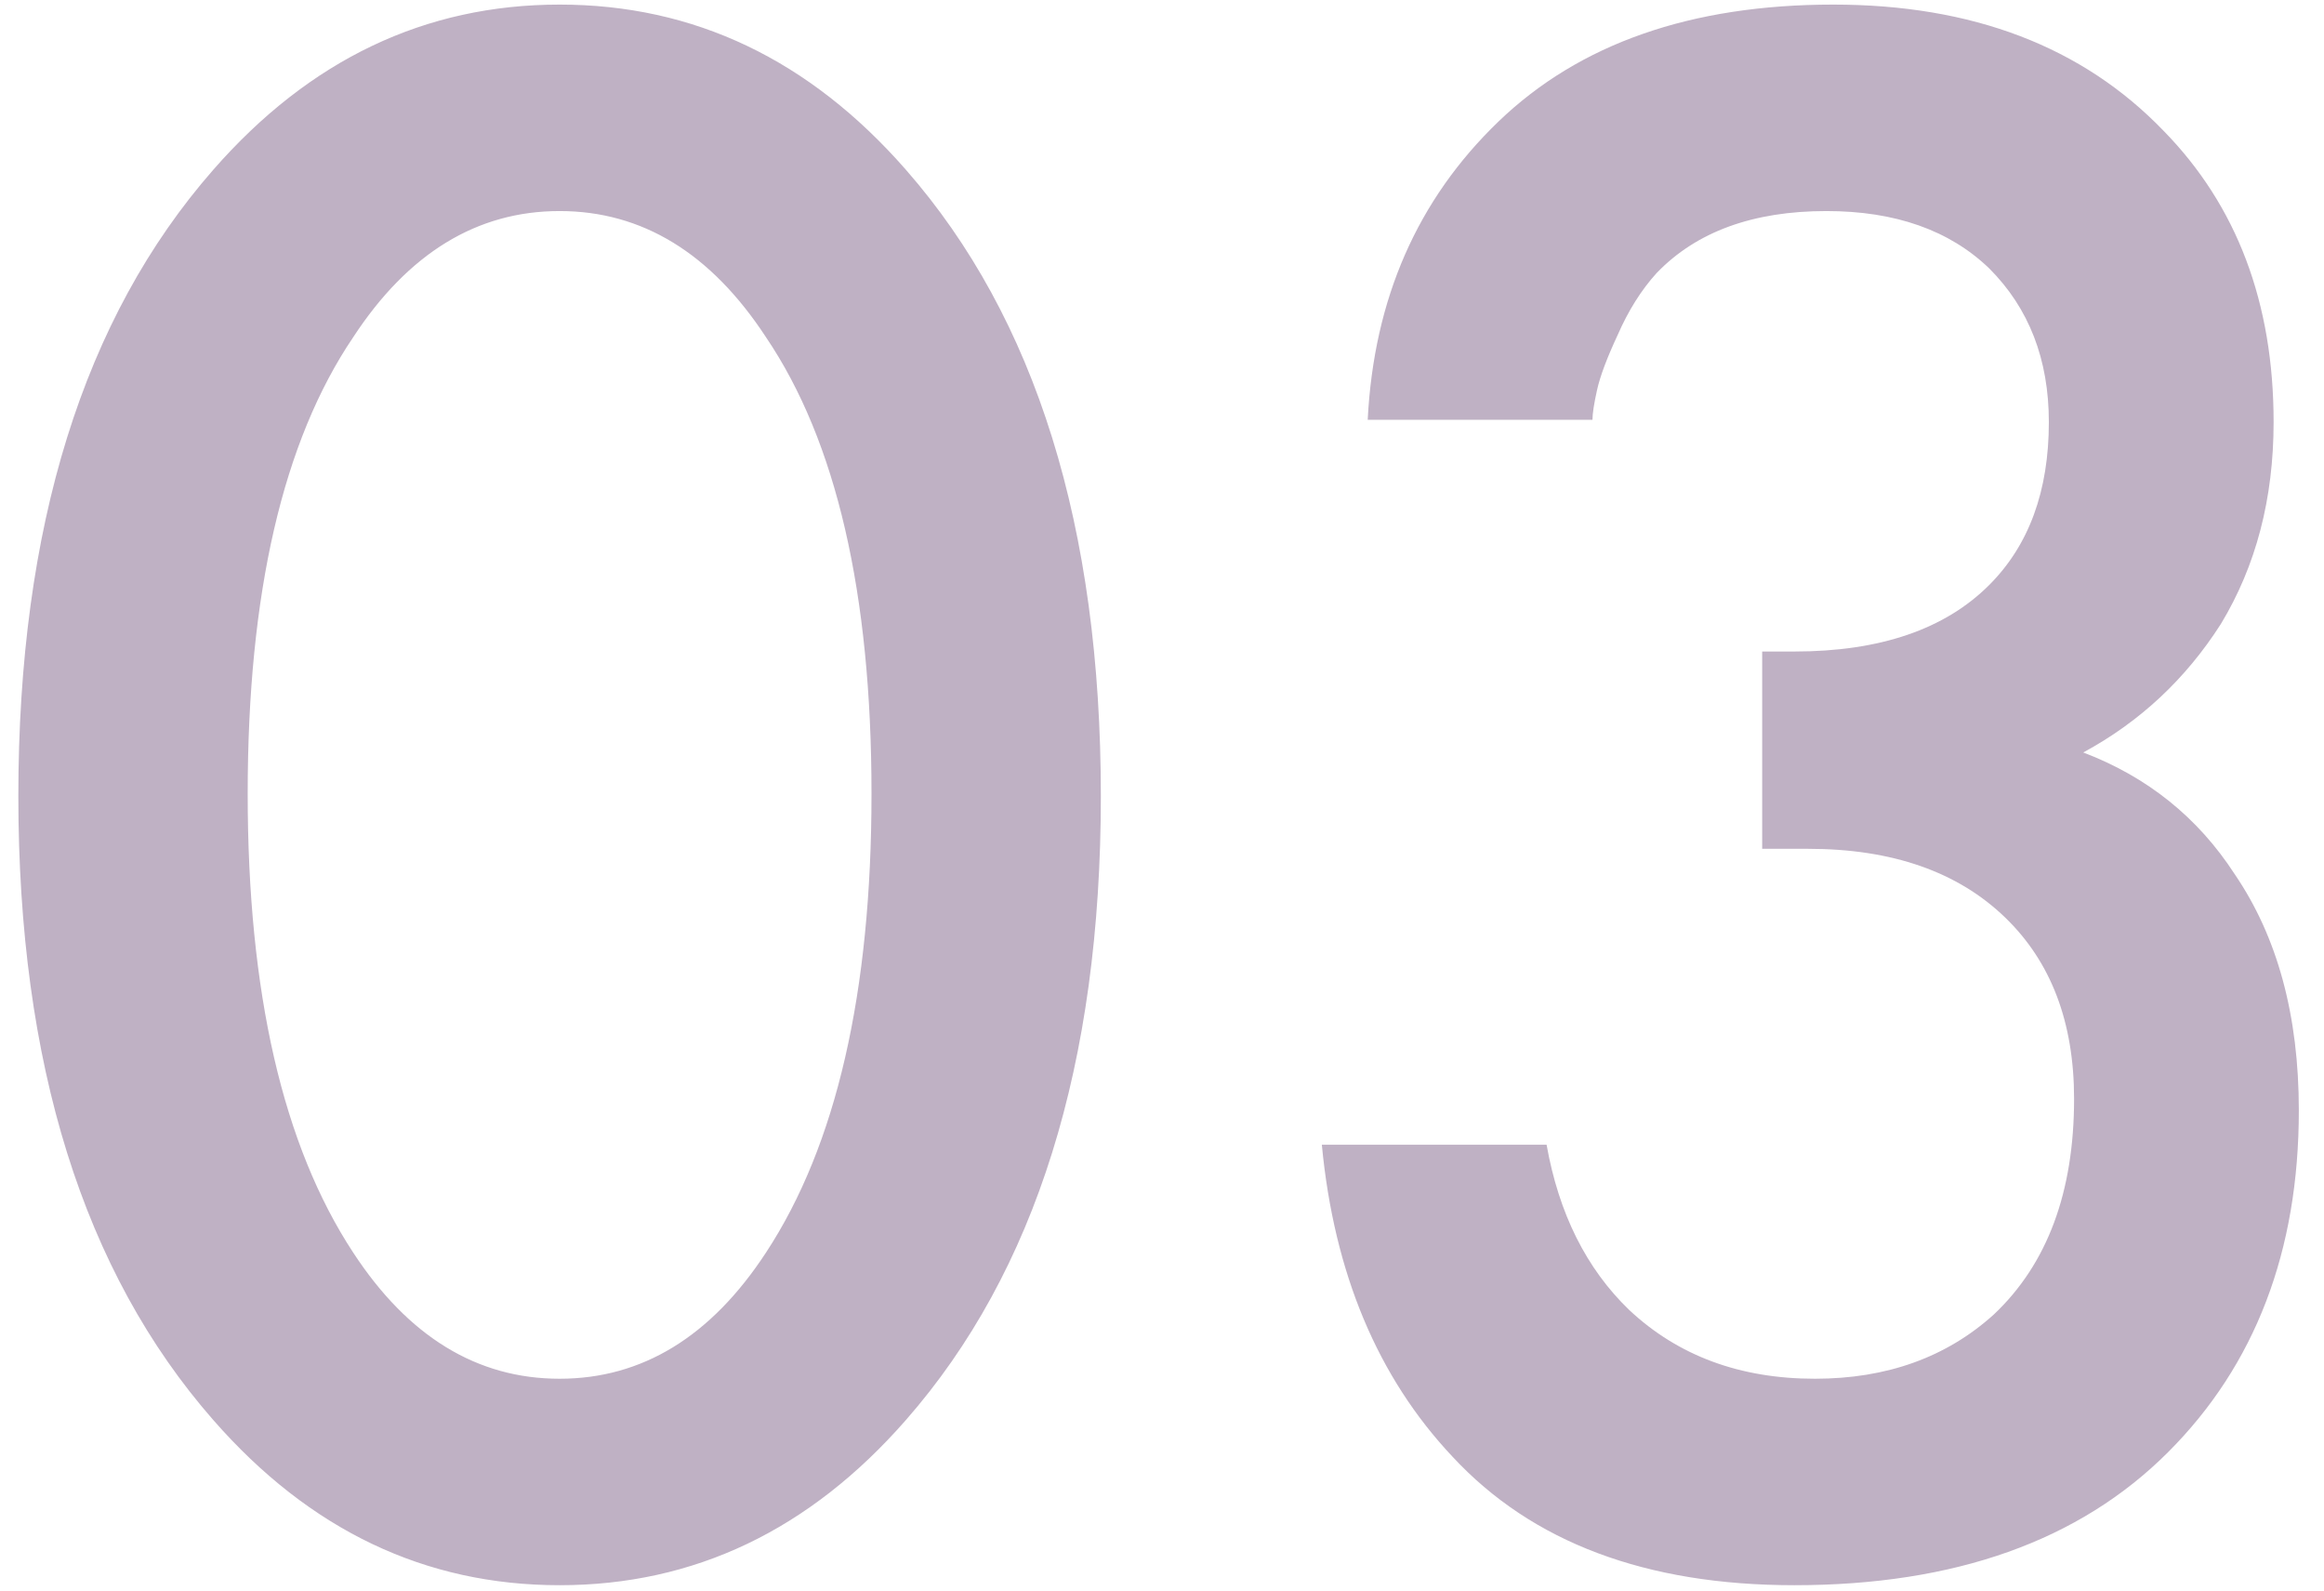 <?xml version="1.0" encoding="UTF-8"?> <svg xmlns="http://www.w3.org/2000/svg" width="76" height="52" viewBox="0 0 76 52" fill="none"> <path d="M29.625 46.425C26.475 50.025 22.7 51.825 18.3 51.825C13.9 51.825 10.125 50.025 6.975 46.425C2.725 41.575 0.6 34.775 0.6 26.025C0.6 17.225 2.725 10.4 6.975 5.55C10.125 1.95 13.9 0.15 18.3 0.15C22.7 0.15 26.475 1.95 29.625 5.55C33.875 10.4 36 17.225 36 26.025C36 34.775 33.875 41.575 29.625 46.425ZM25.05 11.025C23.25 8.275 21 6.9 18.3 6.9C15.6 6.9 13.35 8.275 11.55 11.025C9.25 14.425 8.1 19.4 8.1 25.95C8.1 32.45 9.25 37.45 11.55 40.95C13.35 43.7 15.6 45.075 18.3 45.075C21 45.075 23.25 43.7 25.05 40.95C27.35 37.45 28.5 32.45 28.5 25.95C28.5 19.4 27.35 14.425 25.05 11.025ZM52.077 13.725H44.727C44.927 9.775 46.352 6.525 49.002 3.975C51.652 1.425 55.302 0.15 59.952 0.15C64.502 0.15 68.102 1.525 70.752 4.275C73.152 6.725 74.352 9.9 74.352 13.8C74.352 16.3 73.777 18.5 72.627 20.4C71.477 22.2 69.977 23.6 68.127 24.6C70.227 25.4 71.877 26.725 73.077 28.575C74.477 30.625 75.177 33.2 75.177 36.3C75.177 40.9 73.752 44.625 70.902 47.475C68.002 50.375 63.927 51.825 58.677 51.825C53.827 51.825 50.102 50.425 47.502 47.625C45.052 45.025 43.627 41.625 43.227 37.425H50.577C50.977 39.675 51.877 41.475 53.277 42.825C54.877 44.325 56.902 45.075 59.352 45.075C61.702 45.075 63.652 44.375 65.202 42.975C66.952 41.325 67.827 38.975 67.827 35.925C67.827 33.425 67.077 31.45 65.577 30C64.027 28.5 61.877 27.75 59.127 27.75H57.627V21.3H58.677C61.477 21.3 63.602 20.575 65.052 19.125C66.352 17.825 67.002 16.05 67.002 13.8C67.002 11.75 66.352 10.075 65.052 8.775C63.752 7.525 61.977 6.9 59.727 6.9C57.327 6.9 55.477 7.575 54.177 8.925C53.677 9.475 53.252 10.15 52.902 10.95C52.552 11.7 52.327 12.3 52.227 12.75C52.127 13.2 52.077 13.525 52.077 13.725Z" fill="#BFB1C4"></path> </svg> 